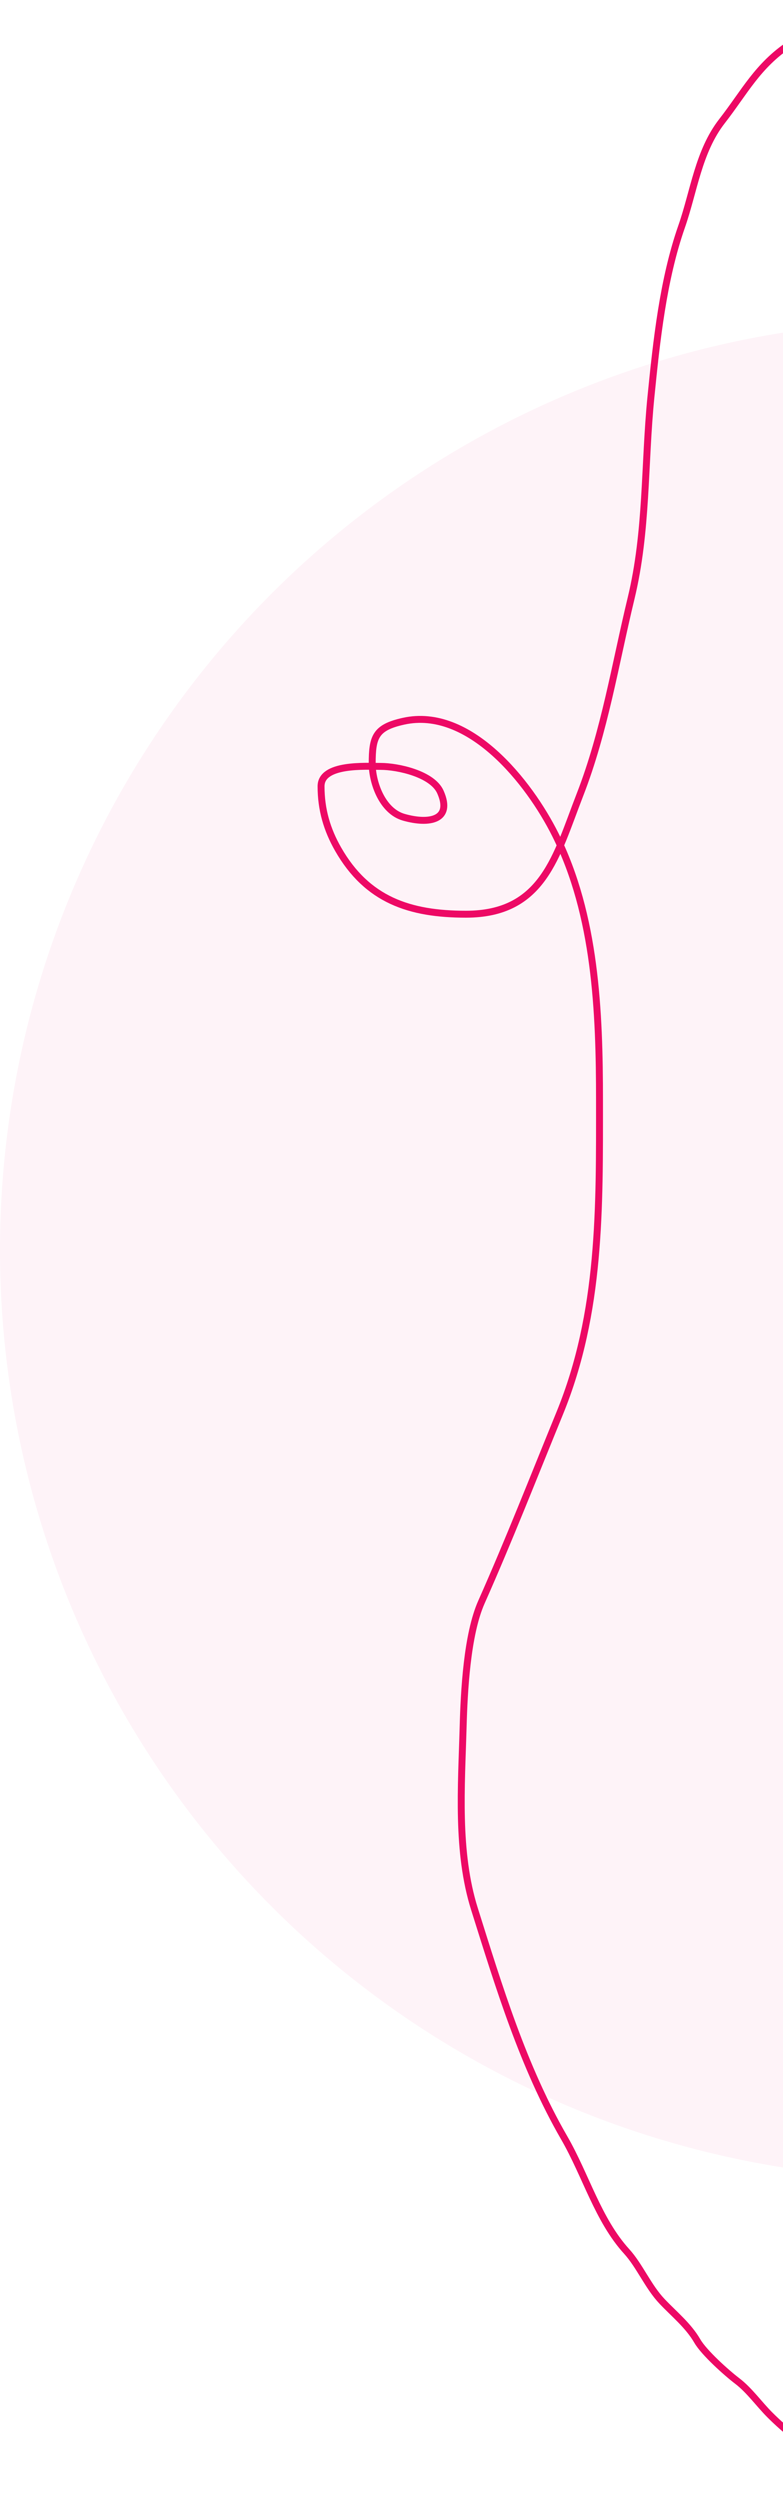 <svg width="339" height="1082" viewBox="0 0 339 1082" fill="none" xmlns="http://www.w3.org/2000/svg">
<circle cx="402" cy="541" r="402" fill="#ED0965" fill-opacity="0.05"/>
<path d="M372.731 2C361.31 2 350.852 13.169 341.977 19.086C327.976 28.42 322.424 39.793 312.59 52.437C302.365 65.584 300.415 82.886 295.094 98.09C287.079 120.99 284.24 147.585 281.836 171.626C278.888 201.1 280.265 229.801 273.225 258.968C266.329 287.534 261.776 316.487 251.082 343.986C240.818 370.379 235.218 395.653 201.738 395.653C177.355 395.653 158.963 389.514 146.381 367.496C141.576 359.087 139 350.374 139 340.296C139 330.389 158.31 331.684 164.833 331.684C172.332 331.684 187.205 334.966 190.667 342.756C196.072 354.917 185.844 356.843 174.811 353.691C165.511 351.034 161.143 338.711 161.143 330.454C161.143 318.864 162.596 314.823 174.675 312.138C203.19 305.802 229.068 338.503 240.42 361.208C257.94 396.247 259.556 437.72 259.556 476.297C259.556 522.784 260.216 567.904 242.334 611.615C230.915 639.528 220.451 666.32 208.436 693.353C202.162 707.47 200.935 732.111 200.508 747.48C199.794 773.193 197.633 801.449 205.429 826.211C216.025 859.87 226.515 894.48 244.248 925.171C253.653 941.45 258.864 960.686 271.311 974.378C276.926 980.554 280.585 989.604 286.62 995.974C291.957 1001.61 298.011 1006.43 301.929 1013.2C304.827 1018.2 314.536 1026.91 319.151 1030.42C324.437 1034.44 328.577 1040.39 333.366 1045.18C346.853 1058.67 364.553 1069.25 380.112 1079.63" stroke="#ED0965" stroke-width="3" stroke-linecap="round"/>
</svg>
